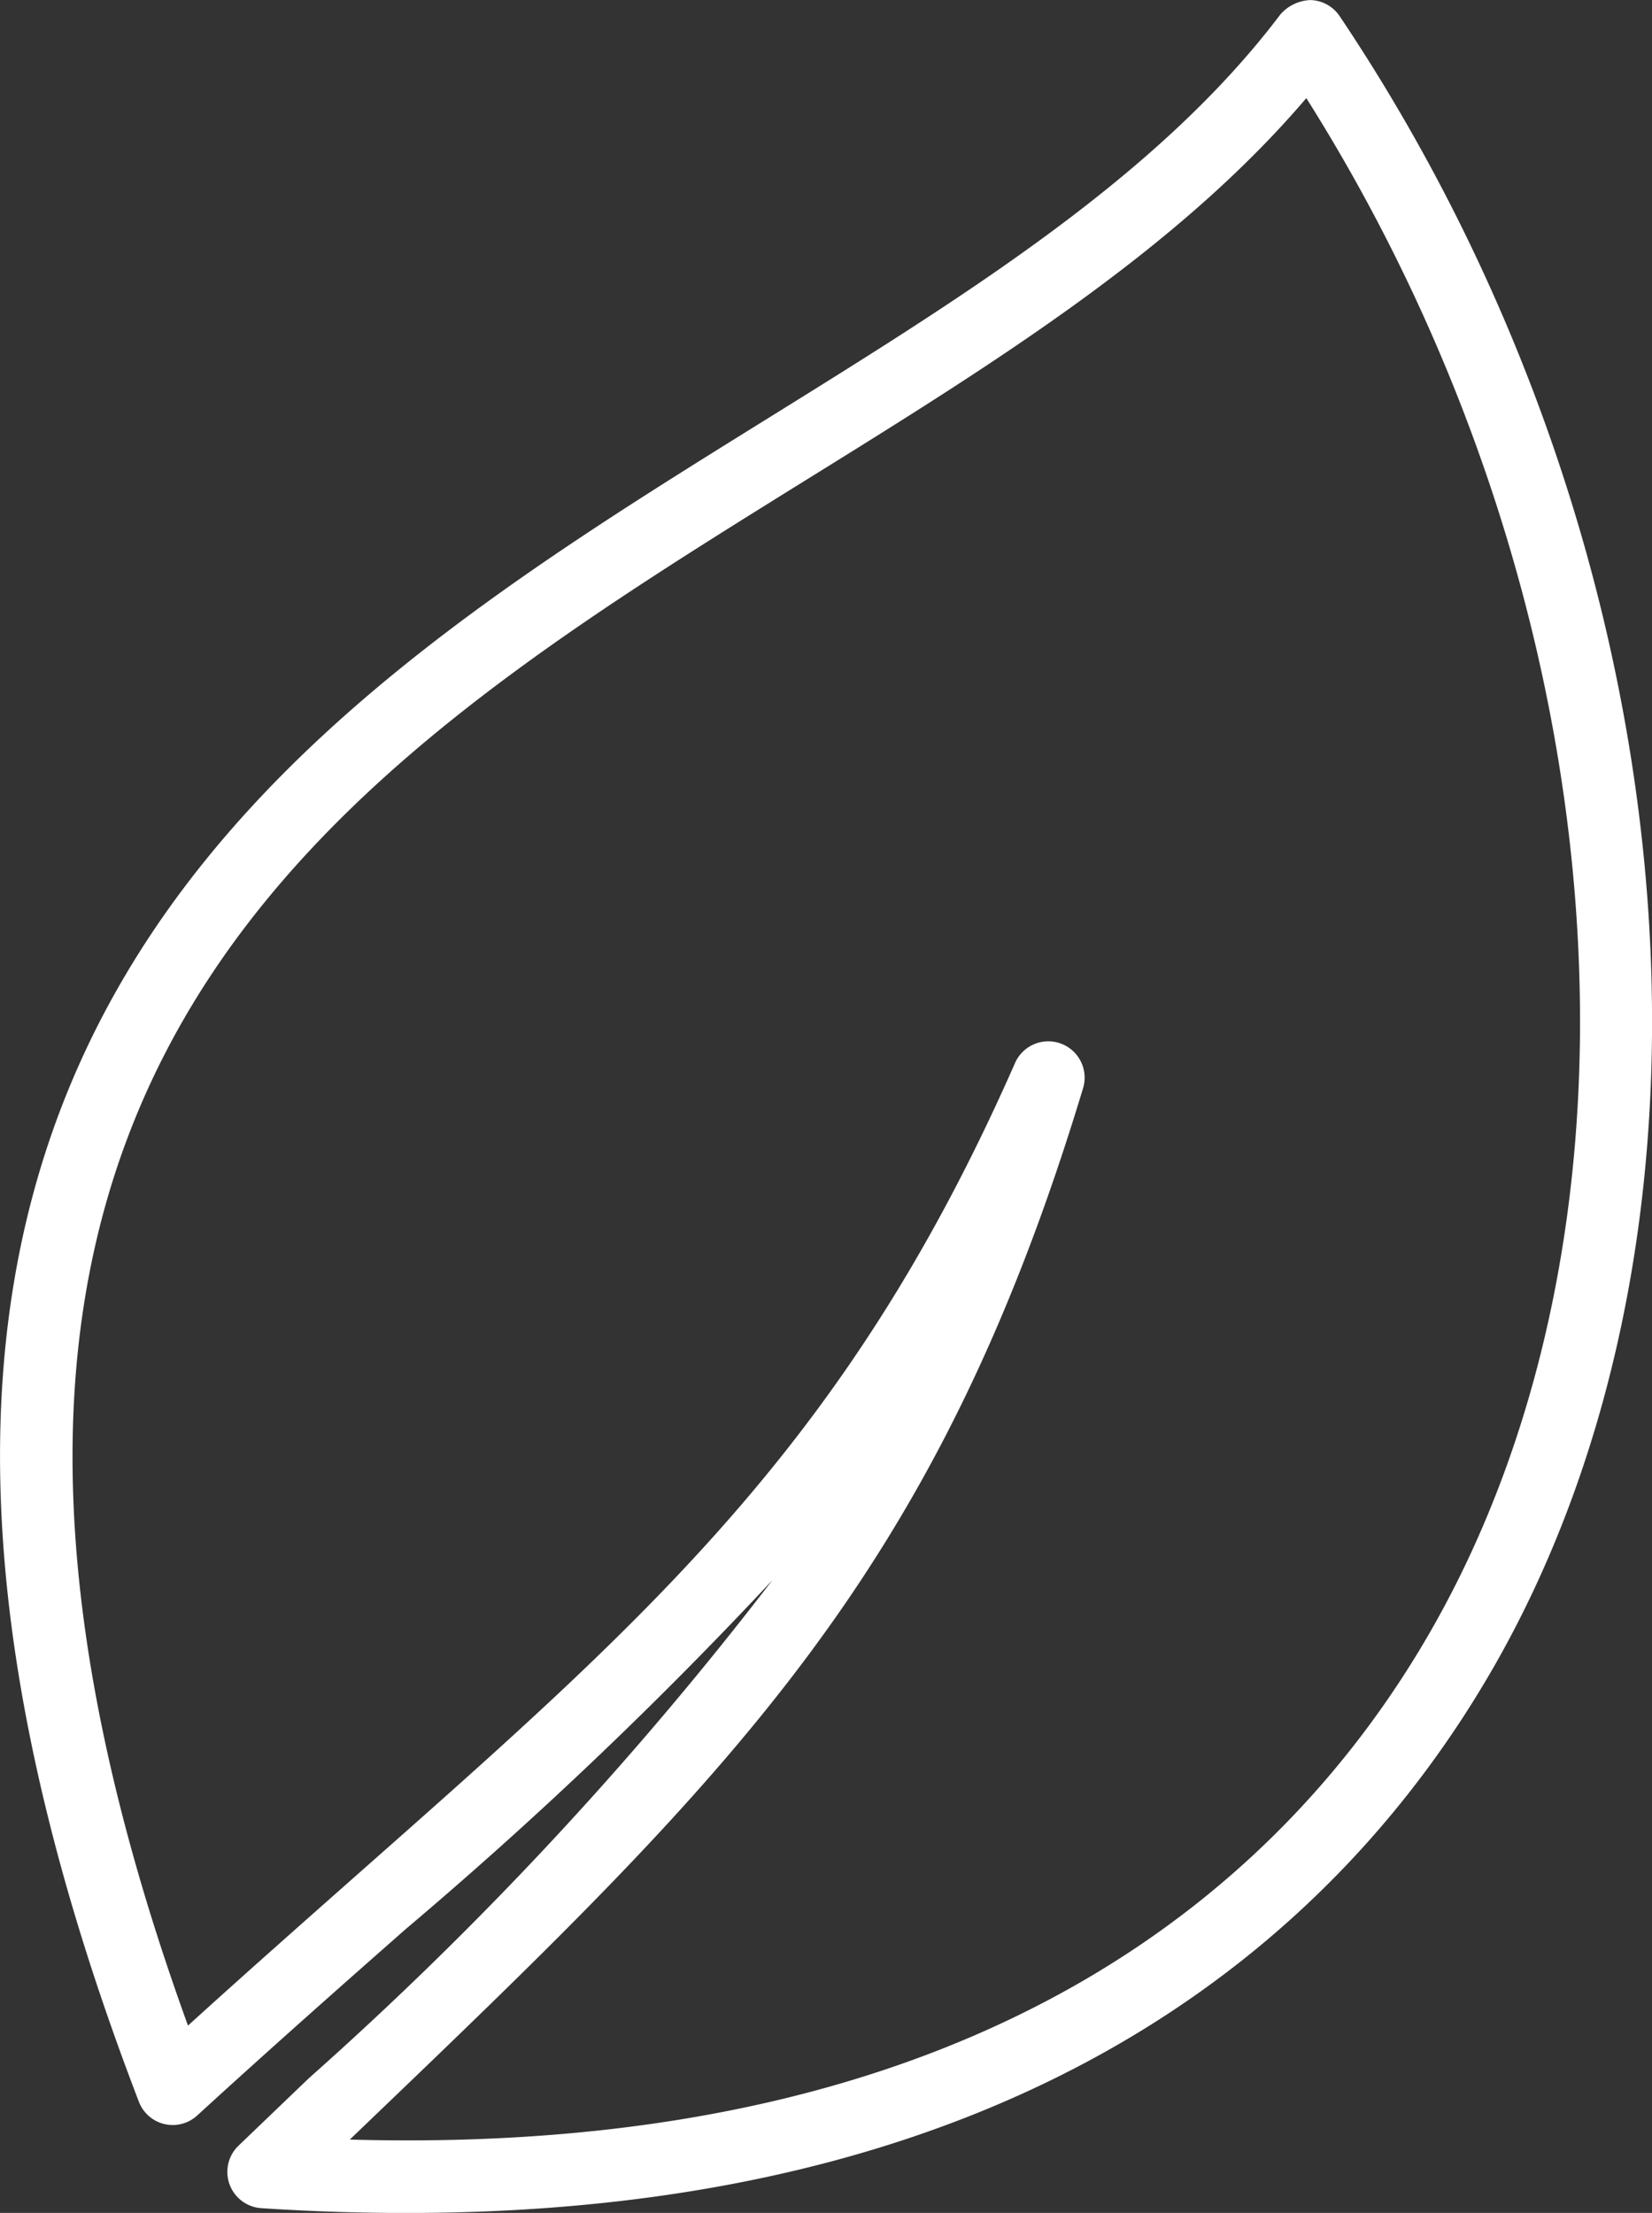 <svg xmlns="http://www.w3.org/2000/svg" width="26.136" height="35">
  <rect width="100%" height="100%" fill="#333333" stroke="none"/>
  <defs>
    <clipPath id="a">
      <path fill="#fff" d="M0 0h26.136v35H0z" data-name="Rectangle 2007"/>
    </clipPath>
  </defs>
  <g data-name="Groupe 345">
    <g clip-path="url(#a)" data-name="Groupe 344">
      <path fill="#fff" d="M6.427 35.001c-.736 0-1.5-.024-2.293-.076a.575.575 0 0 1-.361-.988l1.112-1.066a56.673 56.673 0 0 0 7.335-7.879 67.942 67.942 0 0 1-5.8 5.518c-1.022.9-2.118 1.868-3.3 2.949a.573.573 0 0 1-.923-.218C-4.141 16.737 4.5 11.366 12.13 6.628c3.188-1.98 6.2-3.85 8.127-6.4a.666.666 0 0 1 .475-.227.574.574 0 0 1 .462.254c5.537 8.248 6.534 18.994 2.424 26.135-2.311 4.011-7.15 8.611-17.191 8.611m-.893-1.161c10.121.284 14.866-4.162 17.089-8.023 3.793-6.589 2.97-16.462-1.956-24.265-2.042 2.394-4.909 4.175-7.93 6.049-7.474 4.644-15.2 9.441-9.763 24.436.947-.859 1.84-1.647 2.681-2.391 4.681-4.133 7.773-6.863 10.4-12.825a.575.575 0 0 1 1.077.4c-2.347 7.757-5.582 10.855-11.453 16.48z" data-name="Tracé 3968"/>
    </g>
  </g>
</svg>

